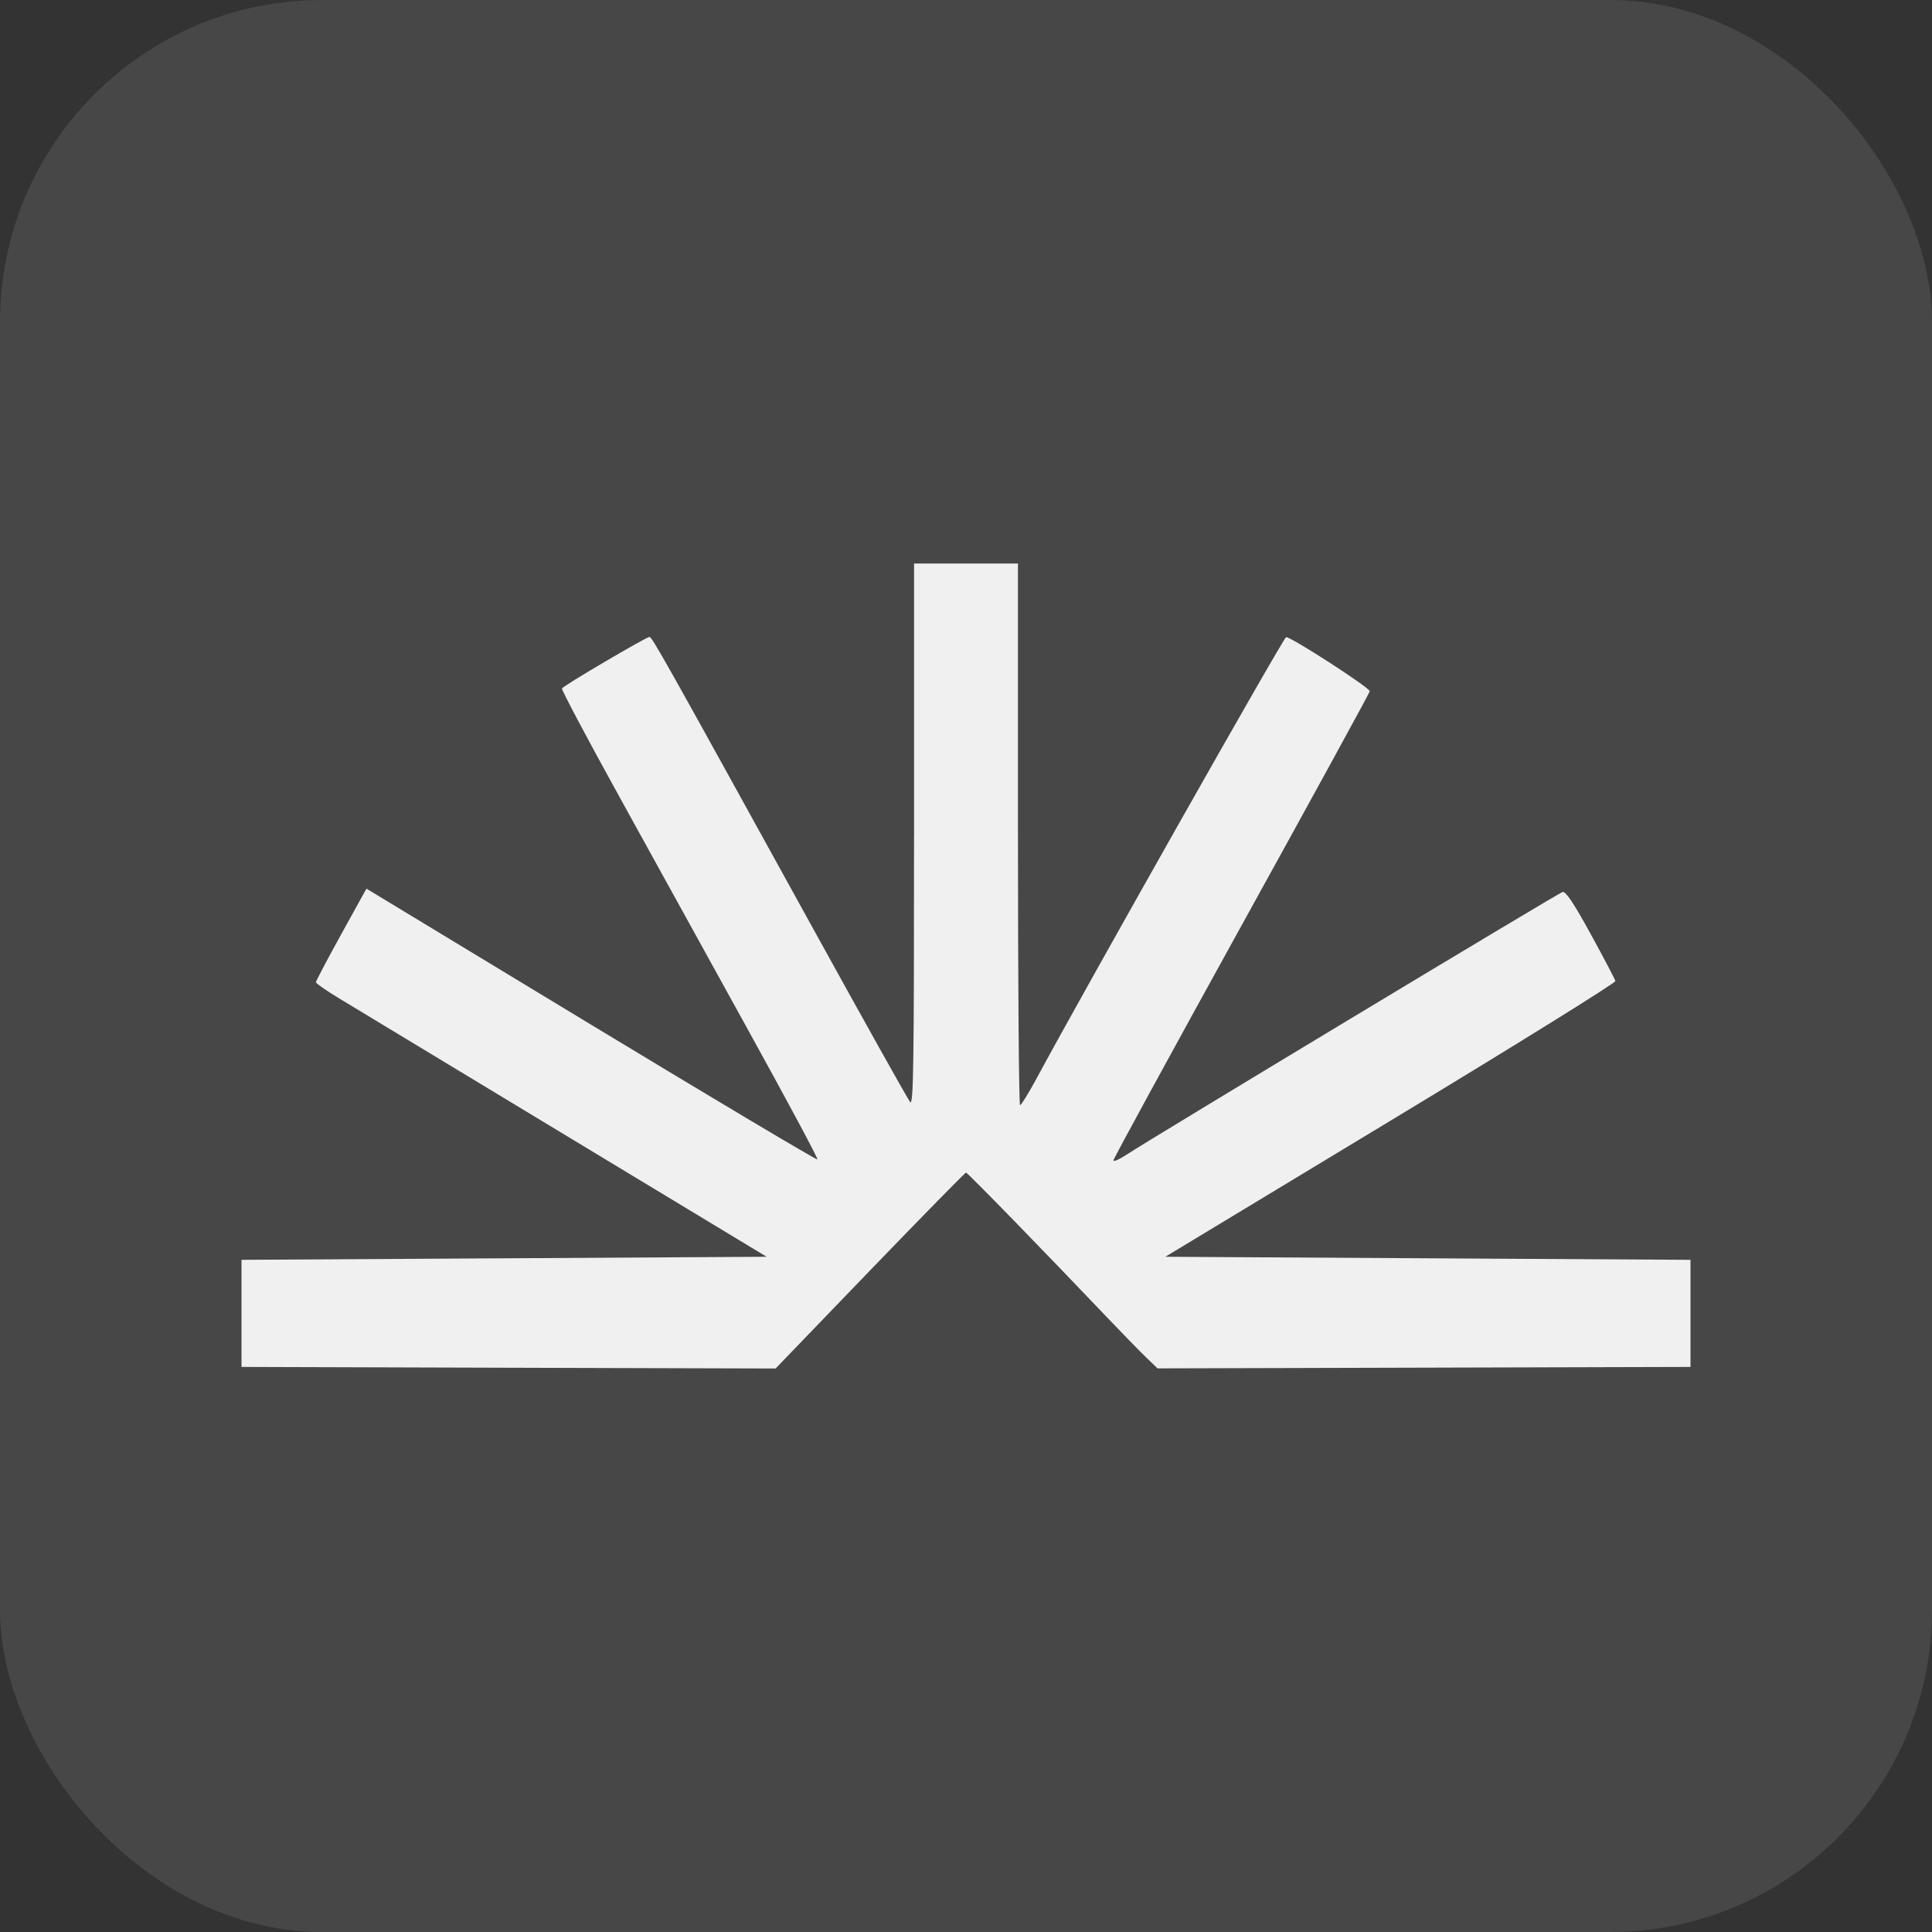 <svg width="48" height="48" viewBox="0 0 48 48" fill="none" xmlns="http://www.w3.org/2000/svg">
<rect x="0" y="0" width="48" height="48" fill="#333333" stroke="none"/>
<rect width="48" height="48" rx="8" fill="white" fill-opacity="0.1"/>
<path fill-rule="evenodd" clip-rule="evenodd" d="M22.709 20.746C22.709 26.474 22.695 27.475 22.613 27.381C22.56 27.32 21.498 25.422 20.253 23.164C16.442 16.253 16.201 15.825 16.135 15.825C16.055 15.825 14.002 17.032 13.962 17.104C13.945 17.133 14.583 18.337 15.38 19.78L18.585 25.587C19.553 27.338 20.329 28.787 20.31 28.807C20.292 28.827 17.763 27.321 14.69 25.461L9.104 22.078L8.476 23.214C8.131 23.839 7.849 24.374 7.849 24.404C7.849 24.432 8.109 24.613 8.425 24.804L14.023 28.188L19.047 31.224L12.523 31.262L6 31.3V33.961L12.634 33.981L19.269 34L21.614 31.566C22.904 30.228 23.978 29.133 24.001 29.133C24.038 29.133 25.967 31.113 27.523 32.749C27.888 33.132 28.315 33.57 28.472 33.721L28.759 33.997L35.379 33.979L42 33.961V31.3L35.477 31.262L28.953 31.224L34.552 27.84C37.632 25.979 40.143 24.419 40.134 24.374C40.124 24.329 39.849 23.805 39.523 23.211C39.102 22.441 38.899 22.139 38.822 22.161C38.712 22.191 28.611 28.279 27.994 28.684C27.812 28.805 27.662 28.87 27.662 28.83C27.662 28.79 29.093 26.169 30.839 23.006C32.587 19.843 34.023 17.219 34.032 17.174C34.045 17.096 32.096 15.833 31.953 15.829C31.896 15.826 26.921 24.625 25.733 26.831C25.547 27.174 25.371 27.457 25.343 27.458C25.314 27.459 25.291 24.431 25.291 20.73V14H22.71V20.746H22.709Z" fill="#F0F0F0"/>
</svg>
